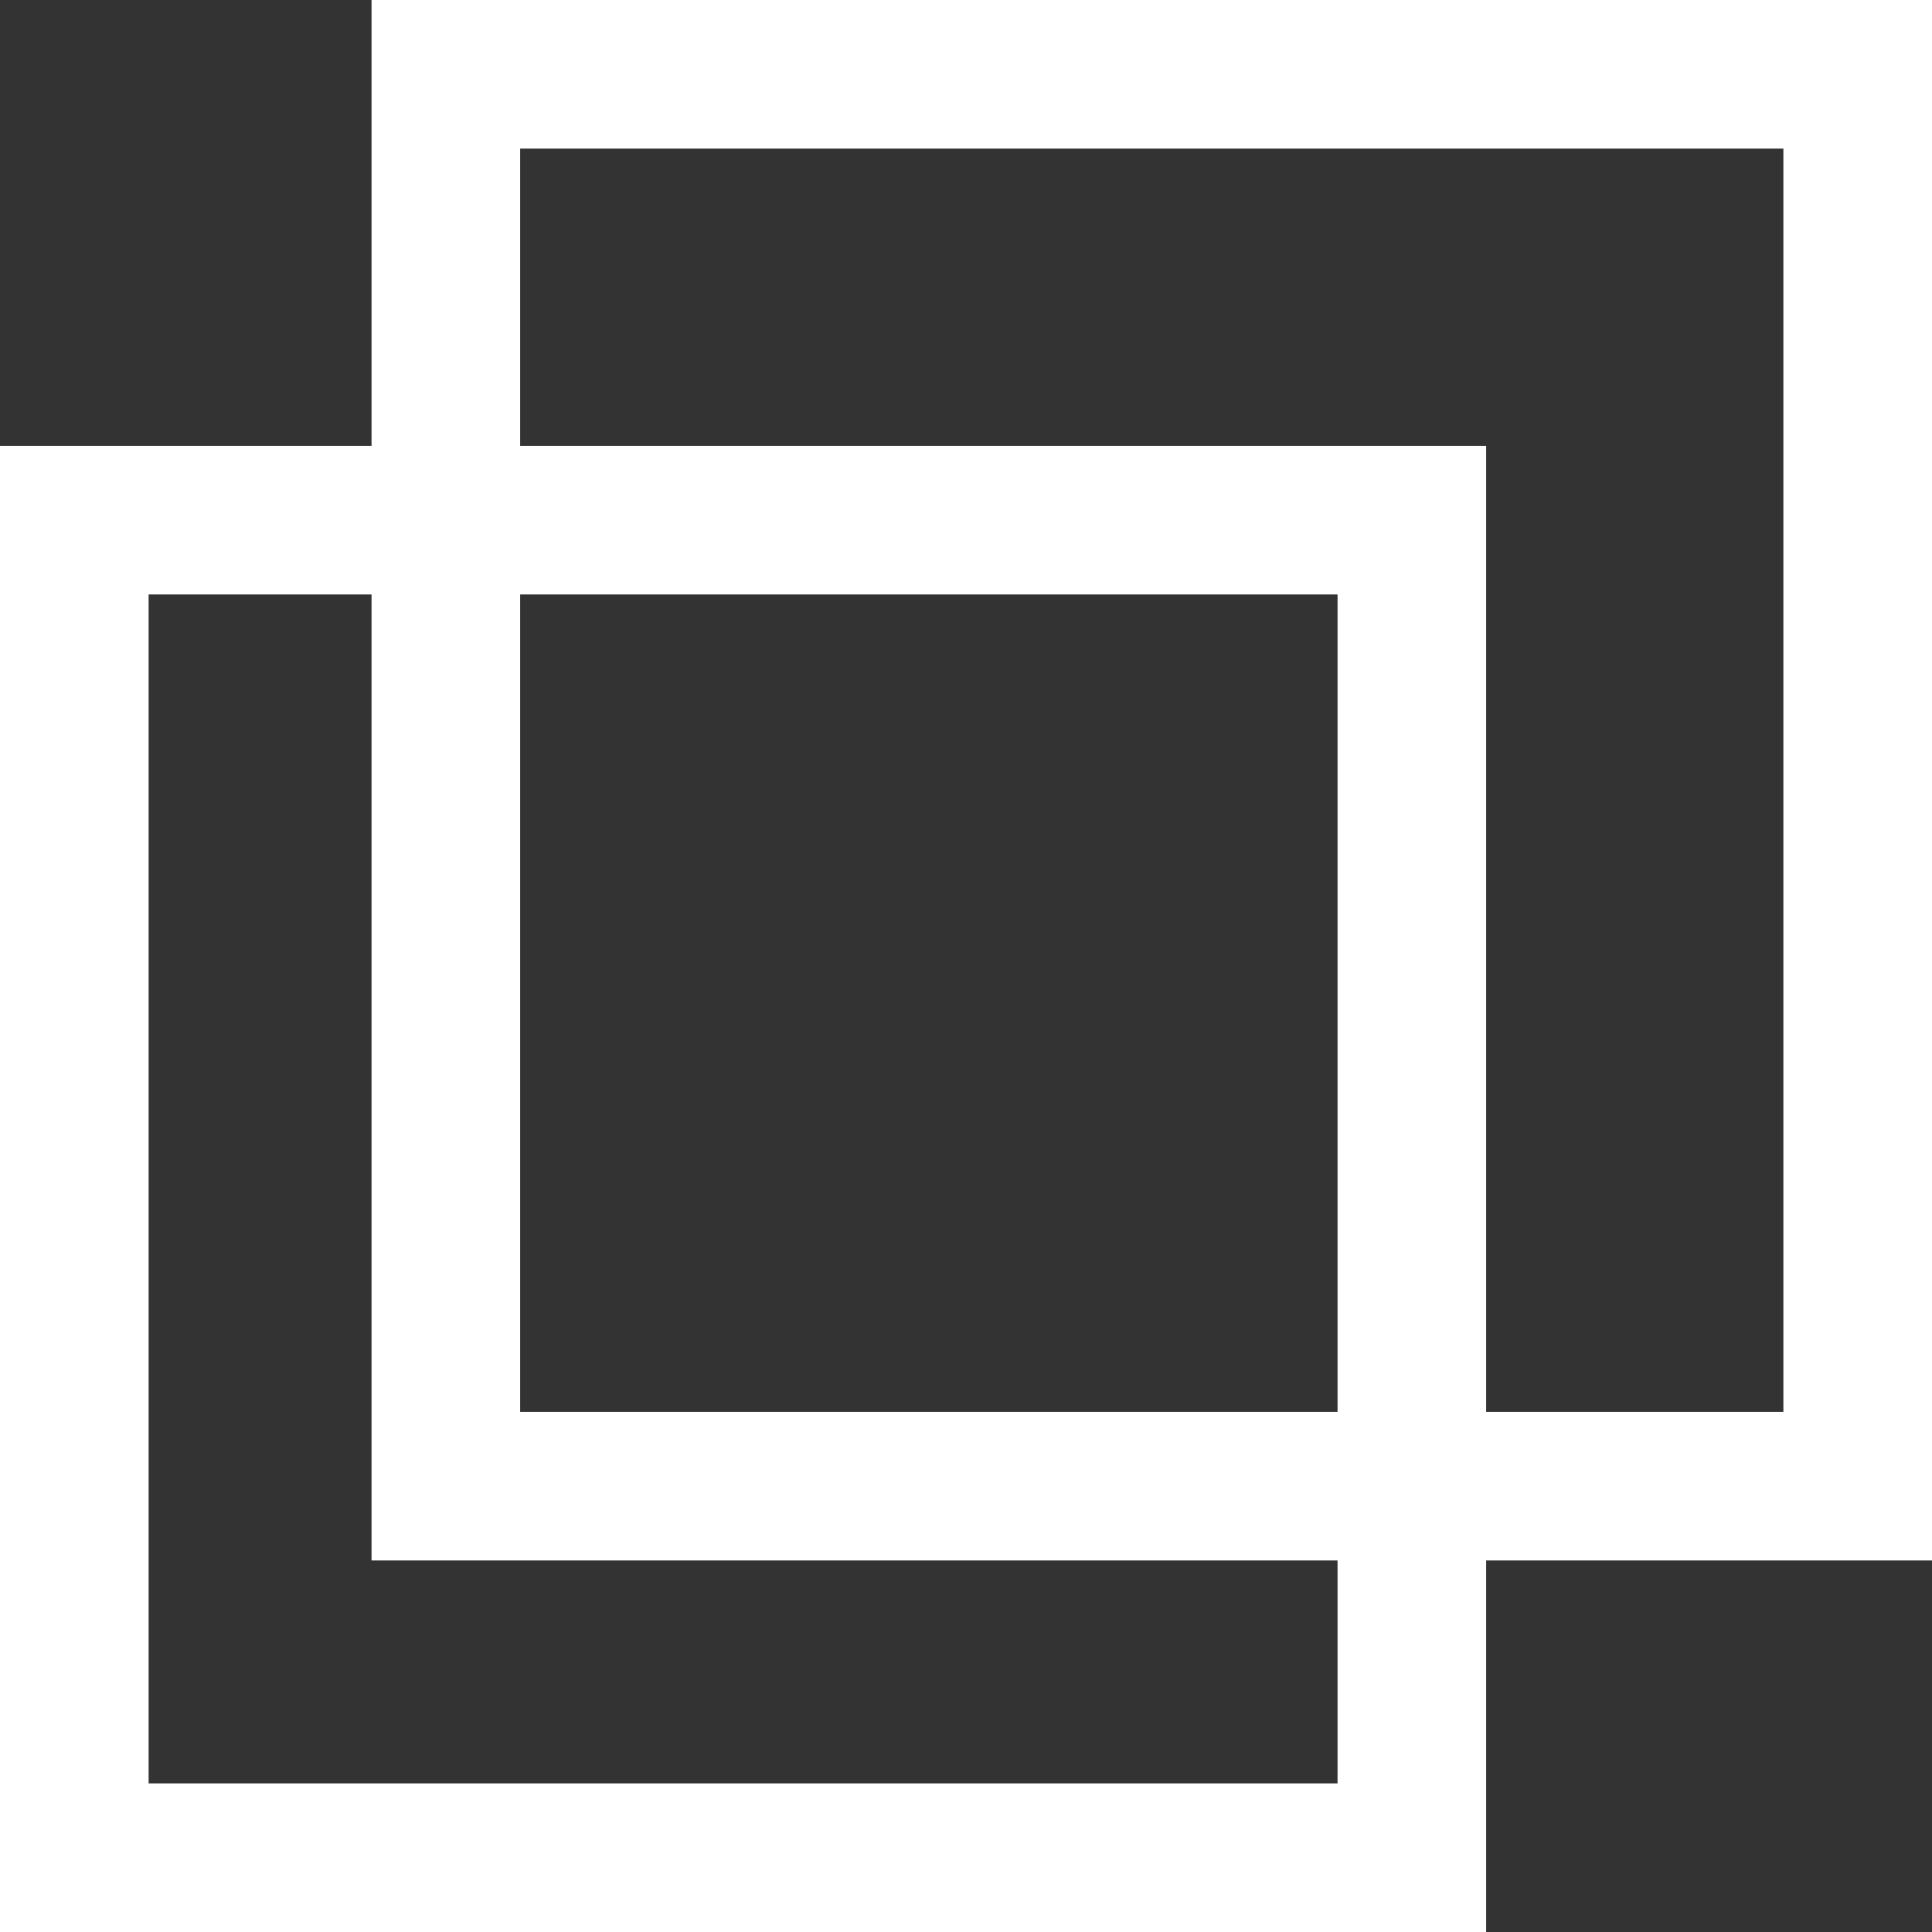 <svg id="グループ_68" data-name="グループ 68" xmlns="http://www.w3.org/2000/svg" width="26" height="26" viewBox="0 0 26 26">
  <rect x="0" y="0" width="26" height="26" fill="#333333" stroke="none"/>
  <g id="長方形_40" data-name="長方形 40" transform="translate(0 6)" fill="none" stroke="#ffffff" stroke-width="2">
    <rect width="20" height="20" stroke="none"/>
    <rect x="1" y="1" width="18" height="18" fill="none"/>
  </g>
  <g id="長方形_41" data-name="長方形 41" transform="translate(5)" fill="none" stroke="#ffffff" stroke-width="2">
    <rect width="21" height="21" stroke="none"/>
    <rect x="1" y="1" width="19" height="19" fill="none"/>
  </g>
</svg>
